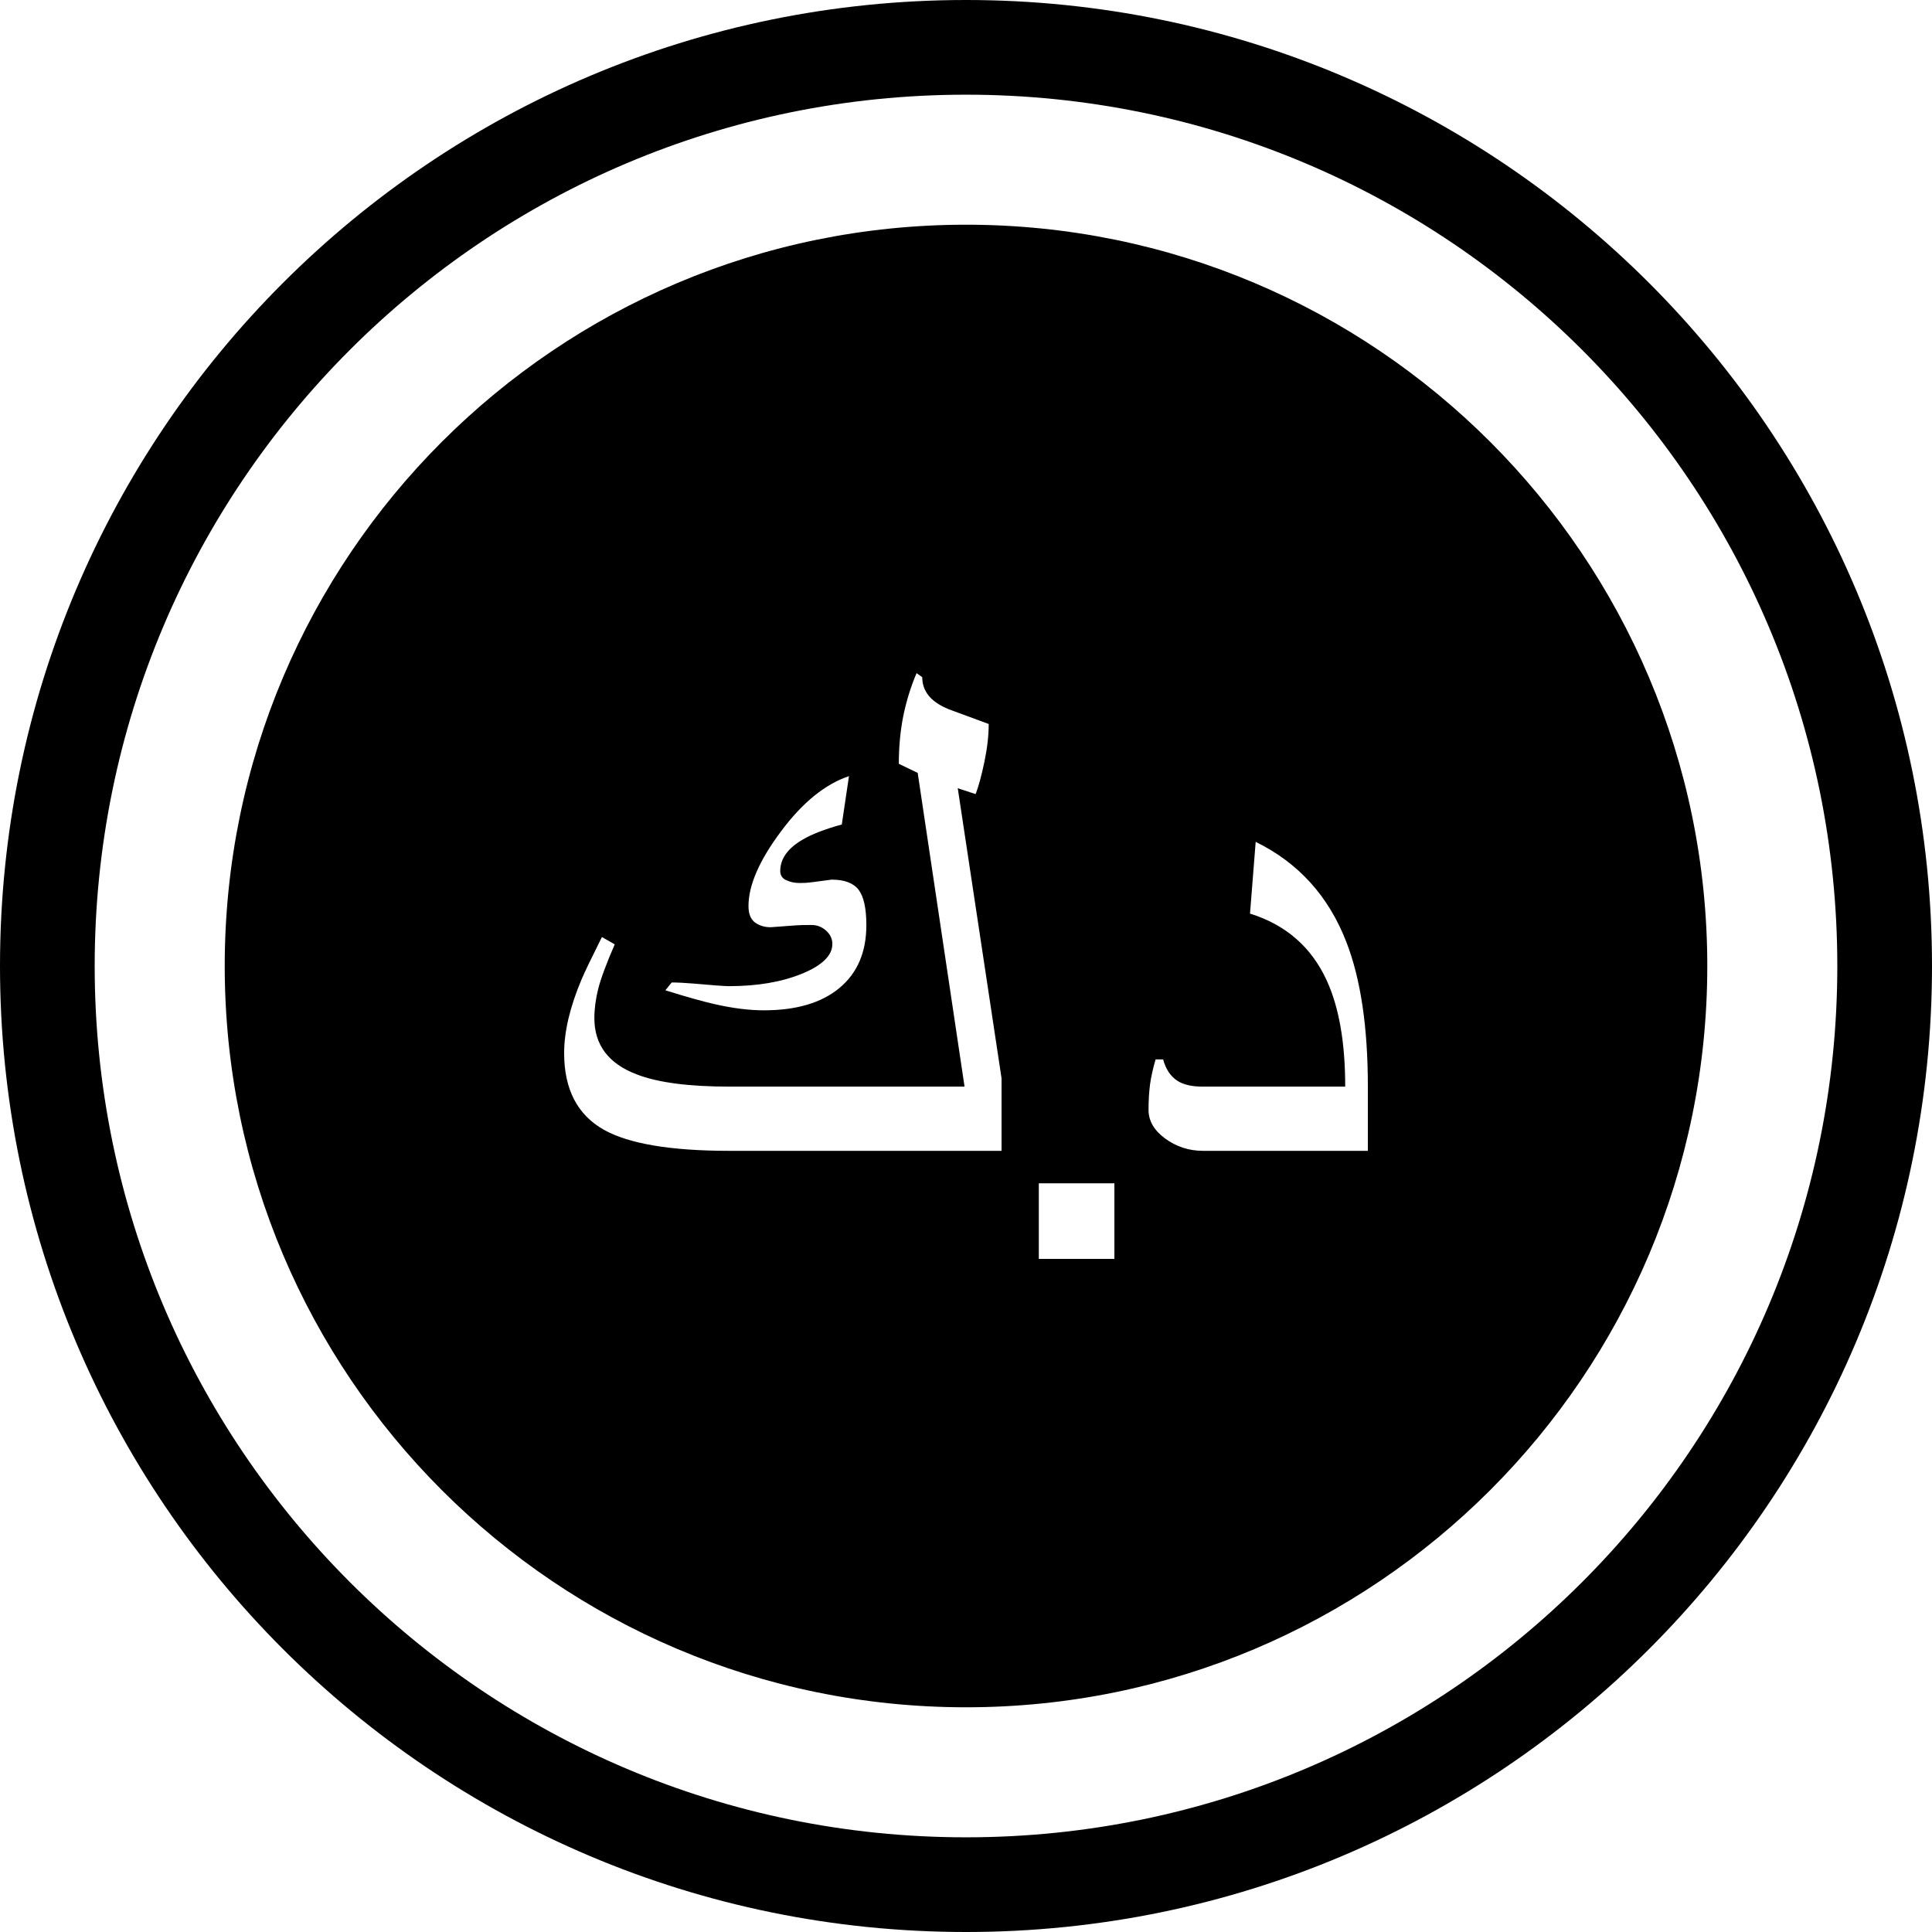 <svg xmlns="http://www.w3.org/2000/svg" width="512.001" height="512.001" shape-rendering="geometricPrecision" text-rendering="geometricPrecision" image-rendering="optimizeQuality" fill-rule="evenodd" clip-rule="evenodd" viewBox="0 0 13546.66 13546.66"><path d="M6773.39 1575.61c2870.59 0 5197.67 2327.2 5197.67 5197.67 0 2870.59-2327.08 5197.79-5197.67 5197.79s-5197.67-2327.2-5197.67-5197.79c0-2870.47 2327.08-5197.67 5197.67-5197.67zm0-1575.61c1870.01 0 3563.7 758.25 4789.36 1983.91 1225.66 1225.67 1983.91 2919.23 1983.91 4789.49 0 1870.01-758.25 3563.7-1983.91 4789.36-1225.66 1225.66-2919.35 1983.91-4789.36 1983.91-1870.26 0-3563.82-758.25-4789.49-1983.91C758.24 10337.1-.01 8643.41-.01 6773.4c0-1870.26 758.25-3563.82 1983.91-4789.49C3209.57 758.25 4903.13 0 6773.39 0zm4319.98 2453.3C9987.89 1347.81 8460.43 663.93 6773.39 663.93c-1687.16 0-3214.62 683.88-4320.1 1789.37C1347.8 3558.78 663.92 5086.24 663.92 6773.4c0 1687.04 683.88 3214.5 1789.37 4319.98 1105.48 1105.48 2632.94 1789.36 4320.1 1789.36 1687.04 0 3214.5-683.88 4319.98-1789.36 1105.48-1105.48 1789.36-2632.94 1789.36-4319.98 0-1687.16-683.88-3214.62-1789.36-4320.1zM6074.61 6486.5c0 189.75-62.79 336.28-189.01 441.31-125.47 104.17-301.92 156.25-529.71 156.25-105.03 0-221.64-15.02-348.71-44.08-77.58-17.61-191.84-49.37-341.7-96.16l44.21-55.04c41.49 0 90.87 2.83 149.11 7.38 136.93 12.19 220.66 18.47 253.41 18.47 198.74 0 368.78-29.18 511.12-87.3 142.22-58.36 212.9-128.18 212.9-208.46 0-36.2-15.02-67.97-44.21-93.71-29.18-26.35-63.53-39.52-103.3-39.52-45.19 0-79.55.86-104.17 2.46l-181.13 13.42c-43.1 0-79.3-11.57-110.21-33.61-30.04-23.03-45.06-60.95-45.06-114.88 0-145.67 75.97-320.27 227.79-523.32 150.96-203.17 310.67-331.96 476.77-387.62l-50.24 338.99c-119.31 32.63-212.03 68.83-275.57 106.75-104.29 60.95-156.13 134.22-156.13 219.92 0 29.05 13.92 51.1 41.13 63.41 27.7 13.42 60.21 20.32 96.41 20.32 30.91 0 58.36-1.73 82.99-5.3l139.51-18.47c90.13 0 152.81 23.77 189.01 70.56 36.08 46.79 54.79 129.9 54.79 248.23zm3516.42 1582.87h-1155.6c-97.76 0-186.3-28.44-264.86-85.7-77.45-56.52-117.34-123.63-117.34-201.2 0-65.38 3.45-124.61 10.47-178.42 7.26-52.82 20.31-112.17 38.91-175.59h52.94c19.33 70.68 53.81 120.92 103.19 151.83 41.62 25.49 99.12 38.78 171.4 38.78h1002.05c0-308.81-43.34-557.17-129.9-745.07-107.5-233.83-286.9-390.21-537.6-467.9l39.77-503.25c299.21 146.53 511.25 380.48 635.61 701.86 100.72 258.58 150.96 597.07 150.96 1014.36v450.3zM7283.9 8826.88v-529.72h529.96v529.72H7283.9zm-261.29-757.51H5113.93c-411.26 0-704.44-49.5-879.29-147.51-186.3-104.91-279.01-284.19-279.01-537.72 0-151.7 40.75-323.84 121.9-516.3 22.9-53.93 70.55-152.8 142.95-297.61l90.01 51.22c-59.1 135.2-97.03 238.39-115.62 310.79-18.34 72.4-27.33 141.36-27.33 206.62 0 187.16 98.87 319.65 297.61 394.64 148.25 57.5 365.33 85.57 651.37 85.57h1646.65l-328.52-2199.76-132.37-63.78c0-118.33 10.59-229.64 31.03-333.69 21.06-103.19 51.97-204.77 93.46-301.92l39.77 28.2c0 99.86 61.69 174.84 186.43 225.08l279.63 103.31c0 78.56-9.73 166.85-29.92 264-20.44 97.03-40.76 173.12-61.81 227.55l-125.35-41.25 307.09 2034.02v508.54z"/></svg>